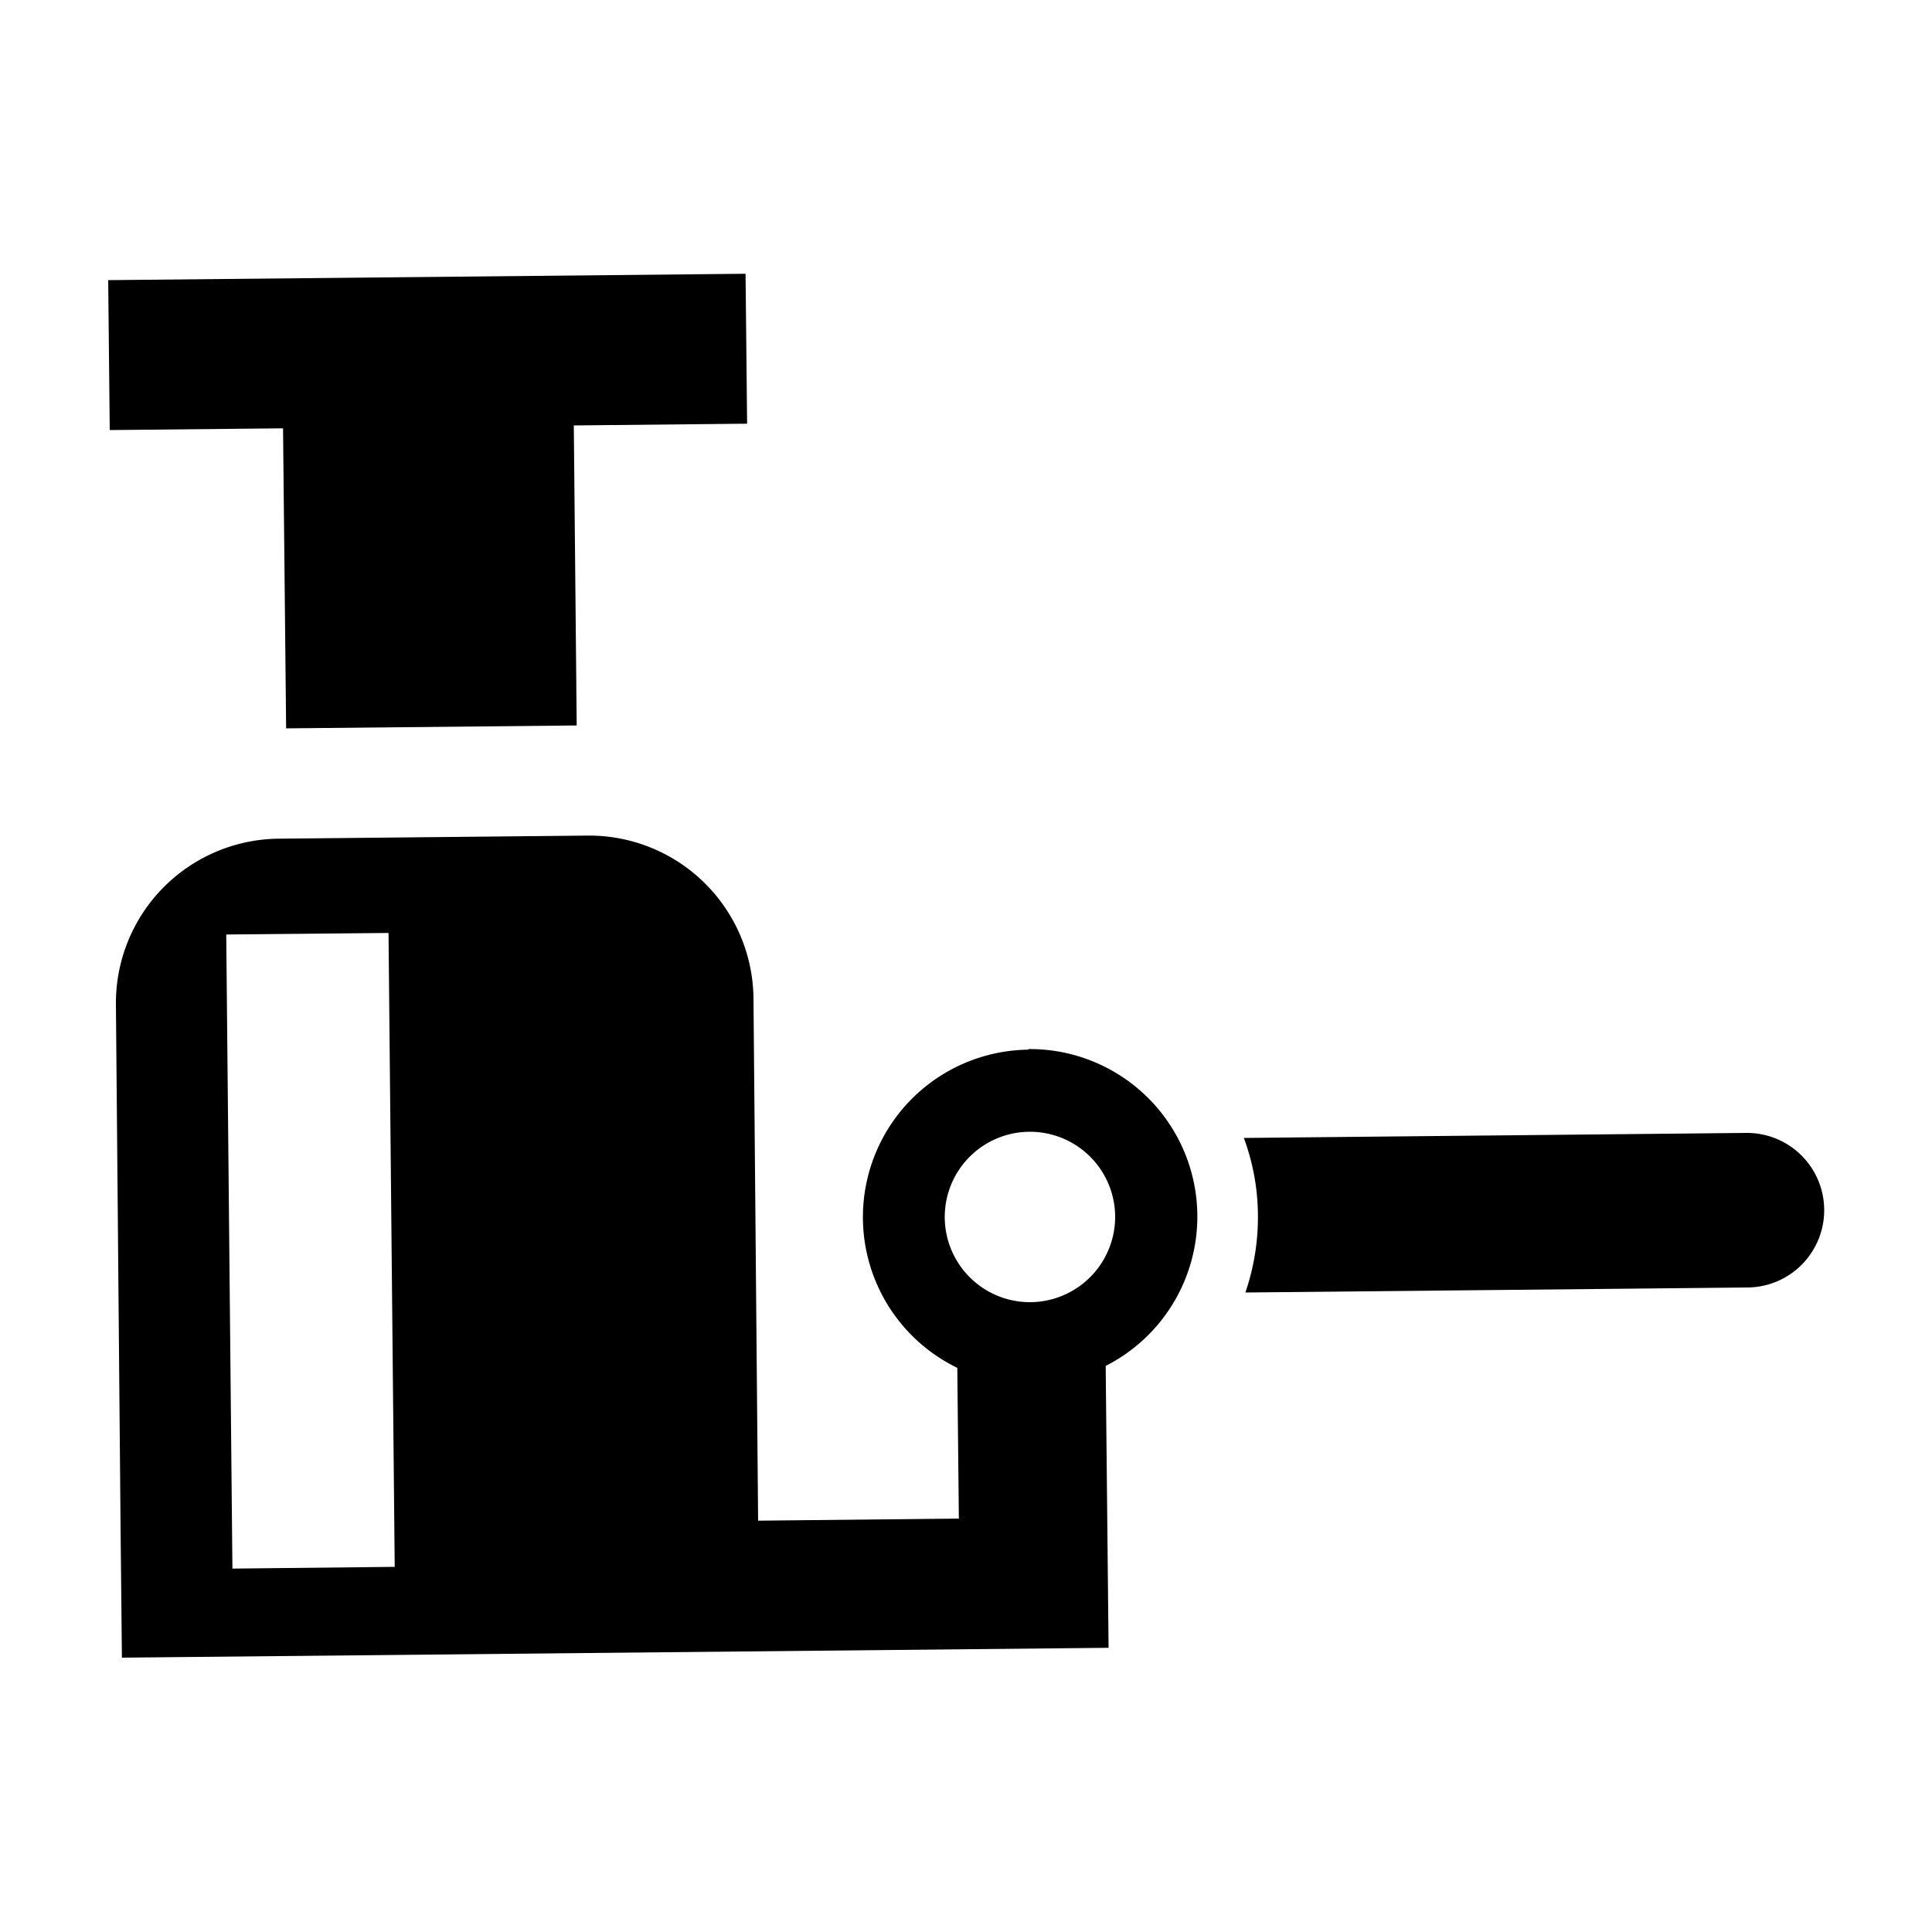 <svg id="Layer_1" data-name="Layer 1" xmlns="http://www.w3.org/2000/svg" viewBox="0 0 100 100"><title>icon</title><path d="M53.23,54.33A8.67,8.67,0,0,0,49.55,70.8l.08,7.8-10.39.11L39,51.65a8.51,8.51,0,0,0-8.58-8.4l-16,.16A8.51,8.51,0,0,0,6,52L6.24,79h0l.07,6.8,51.07-.51-.15-14.59a8.67,8.67,0,0,0-4-16.4ZM20.43,81.1l-8.4.09-.32-32.82,8.4-.08ZM53.36,67.4A4.41,4.41,0,1,1,57.72,63,4.42,4.42,0,0,1,53.36,67.4Z"/><polygon points="14.81 37.7 29.85 37.55 29.7 22.02 38.67 21.93 38.59 14.17 5.6 14.5 5.68 22.26 14.65 22.17 14.81 37.7"/><path d="M90.38,58.64l-26,.26a11.66,11.66,0,0,1,.73,4,12,12,0,0,1-.65,4l26-.26a4,4,0,0,0-.08-8Z"/></svg>